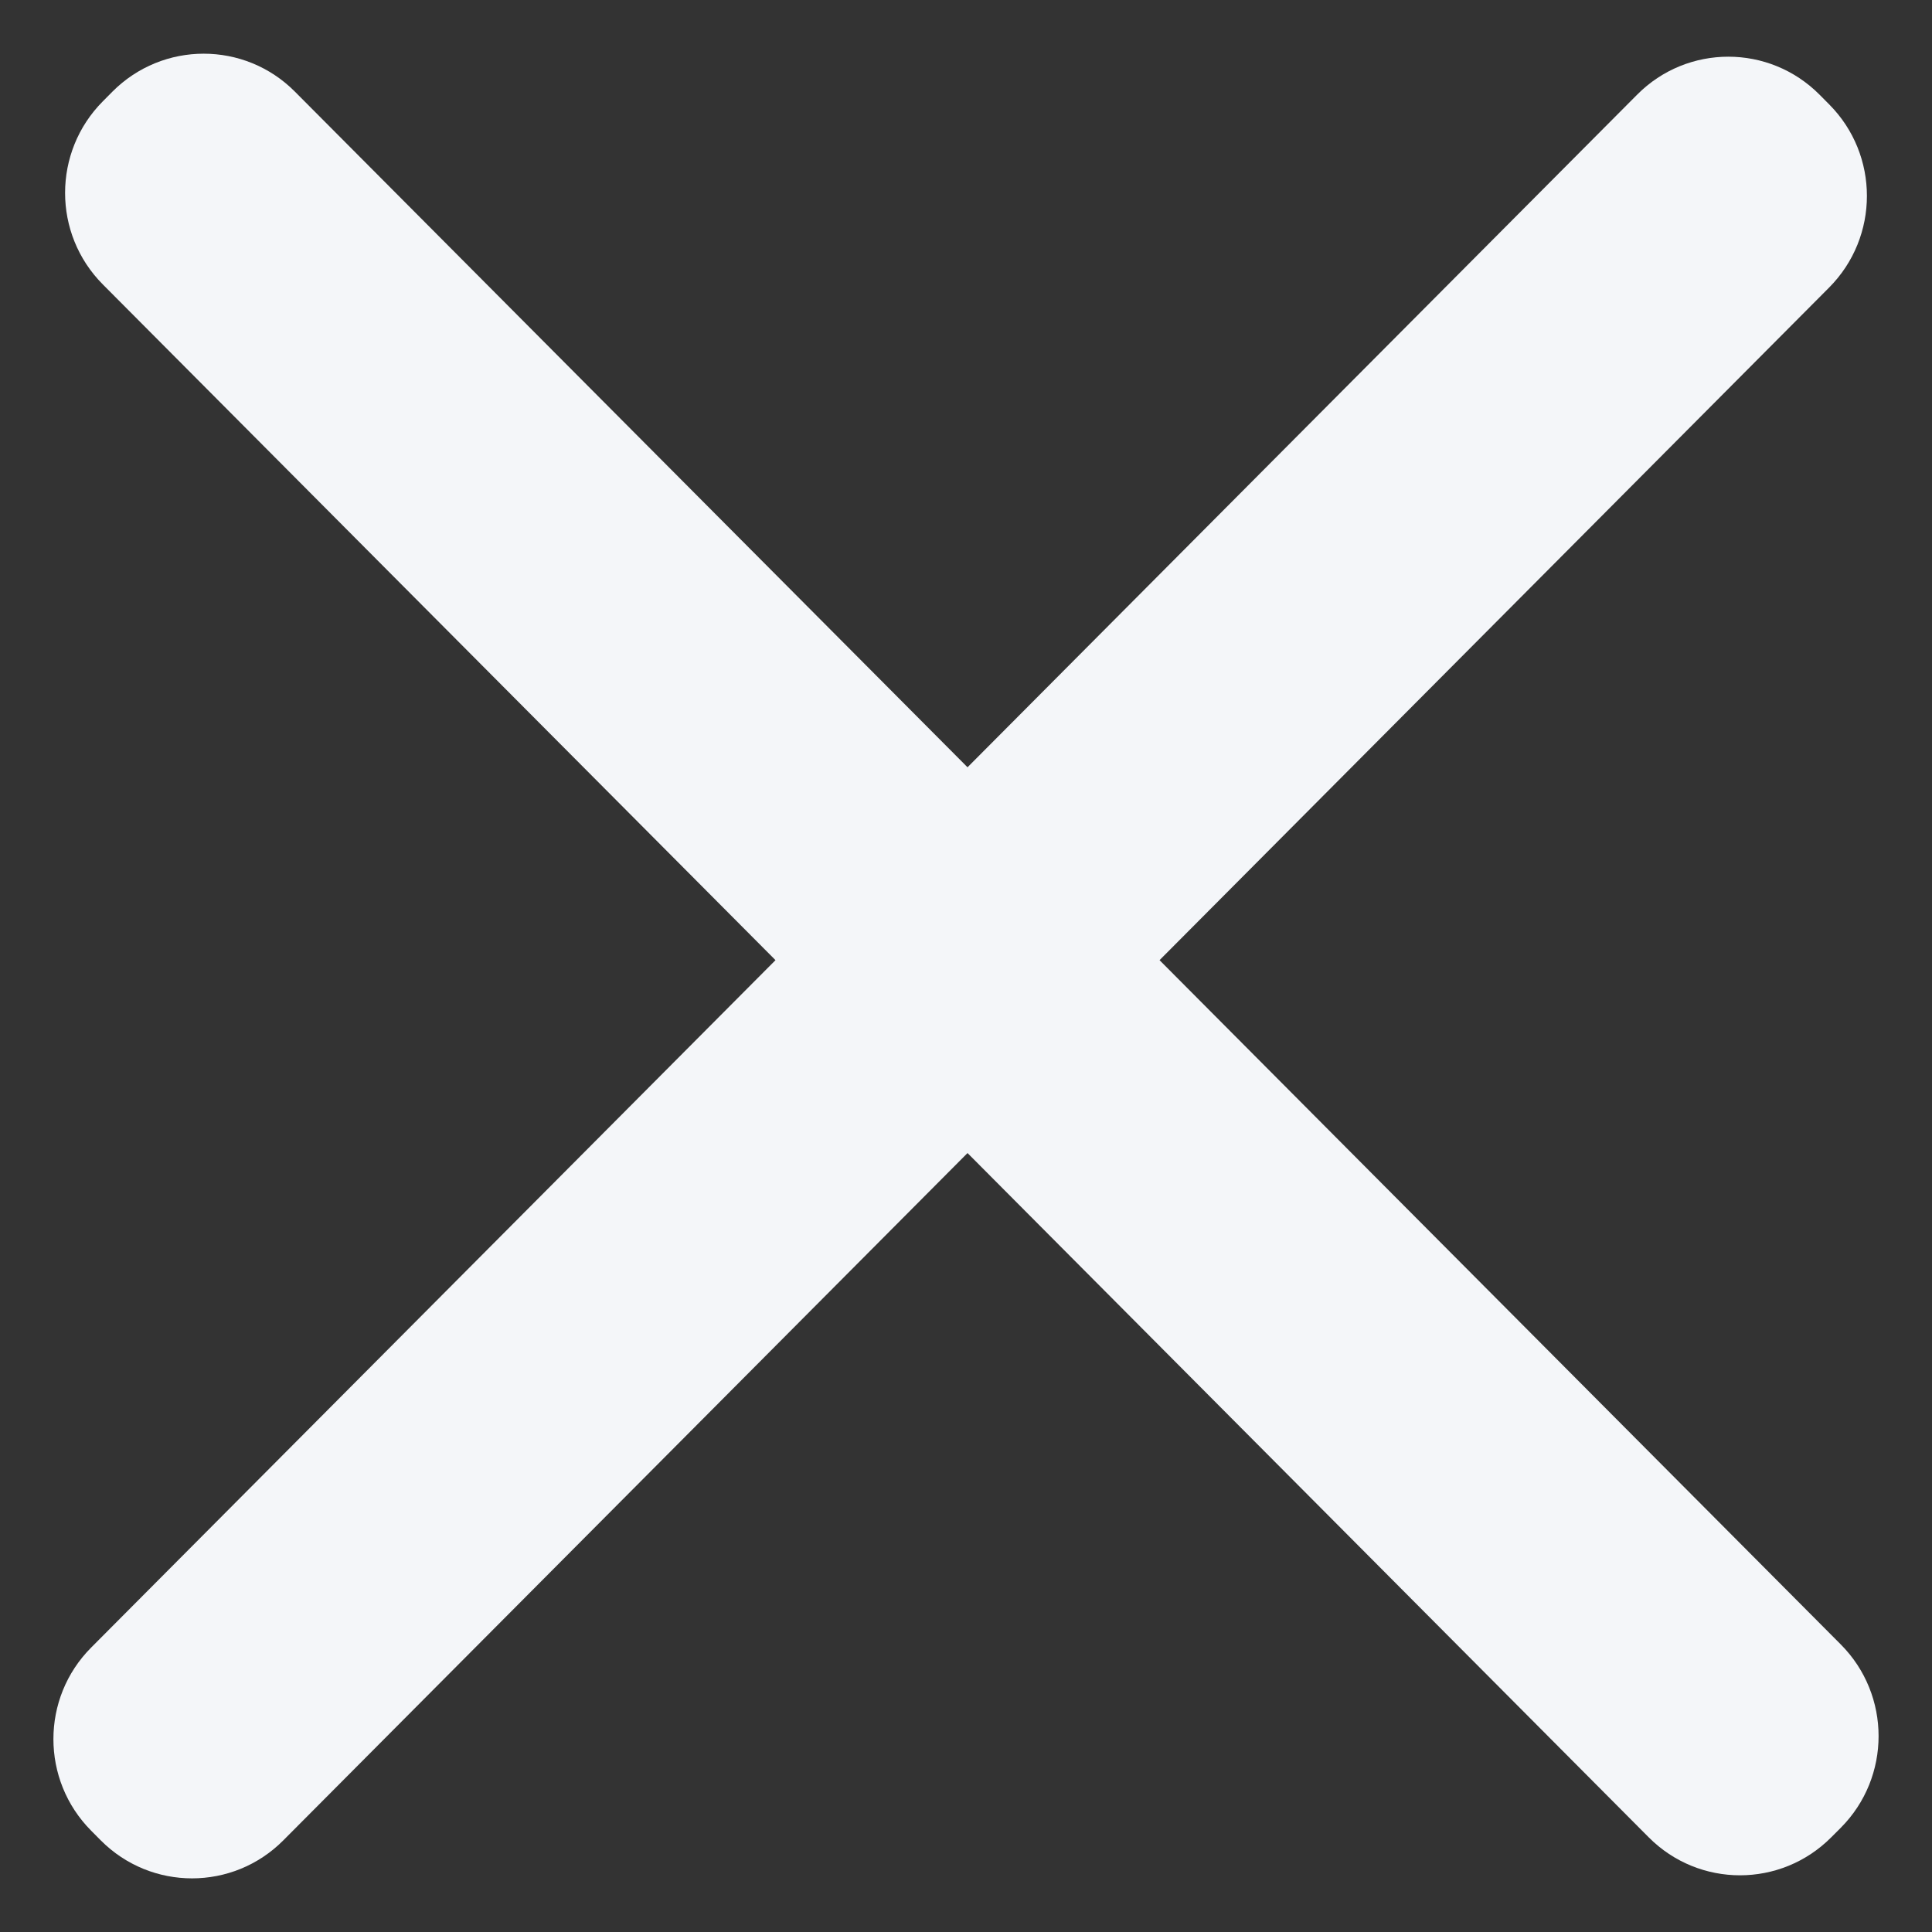 <svg width="24" height="24" viewBox="0 0 24 24" fill="none" xmlns="http://www.w3.org/2000/svg">
<rect x="0" y="0" width="24" height="24" fill="#333333" stroke="none"/>
<path d="M20.337 1.176L1.133 20.466C0.507 21.094 0.507 22.113 1.133 22.742L1.252 22.862C1.878 23.491 2.893 23.491 3.519 22.862L22.722 3.572C23.348 2.943 23.348 1.924 22.722 1.296L22.603 1.176C21.977 0.547 20.962 0.547 20.337 1.176Z" fill="#F4F6F9"/>
<path d="M22.867 20.428L3.663 1.138C3.038 0.51 2.023 0.51 1.397 1.138L1.278 1.258C0.652 1.887 0.652 2.906 1.278 3.534L20.481 22.824C21.107 23.453 22.122 23.453 22.748 22.824L22.867 22.705C23.493 22.076 23.493 21.057 22.867 20.428Z" fill="#F4F6F9"/>
</svg>
